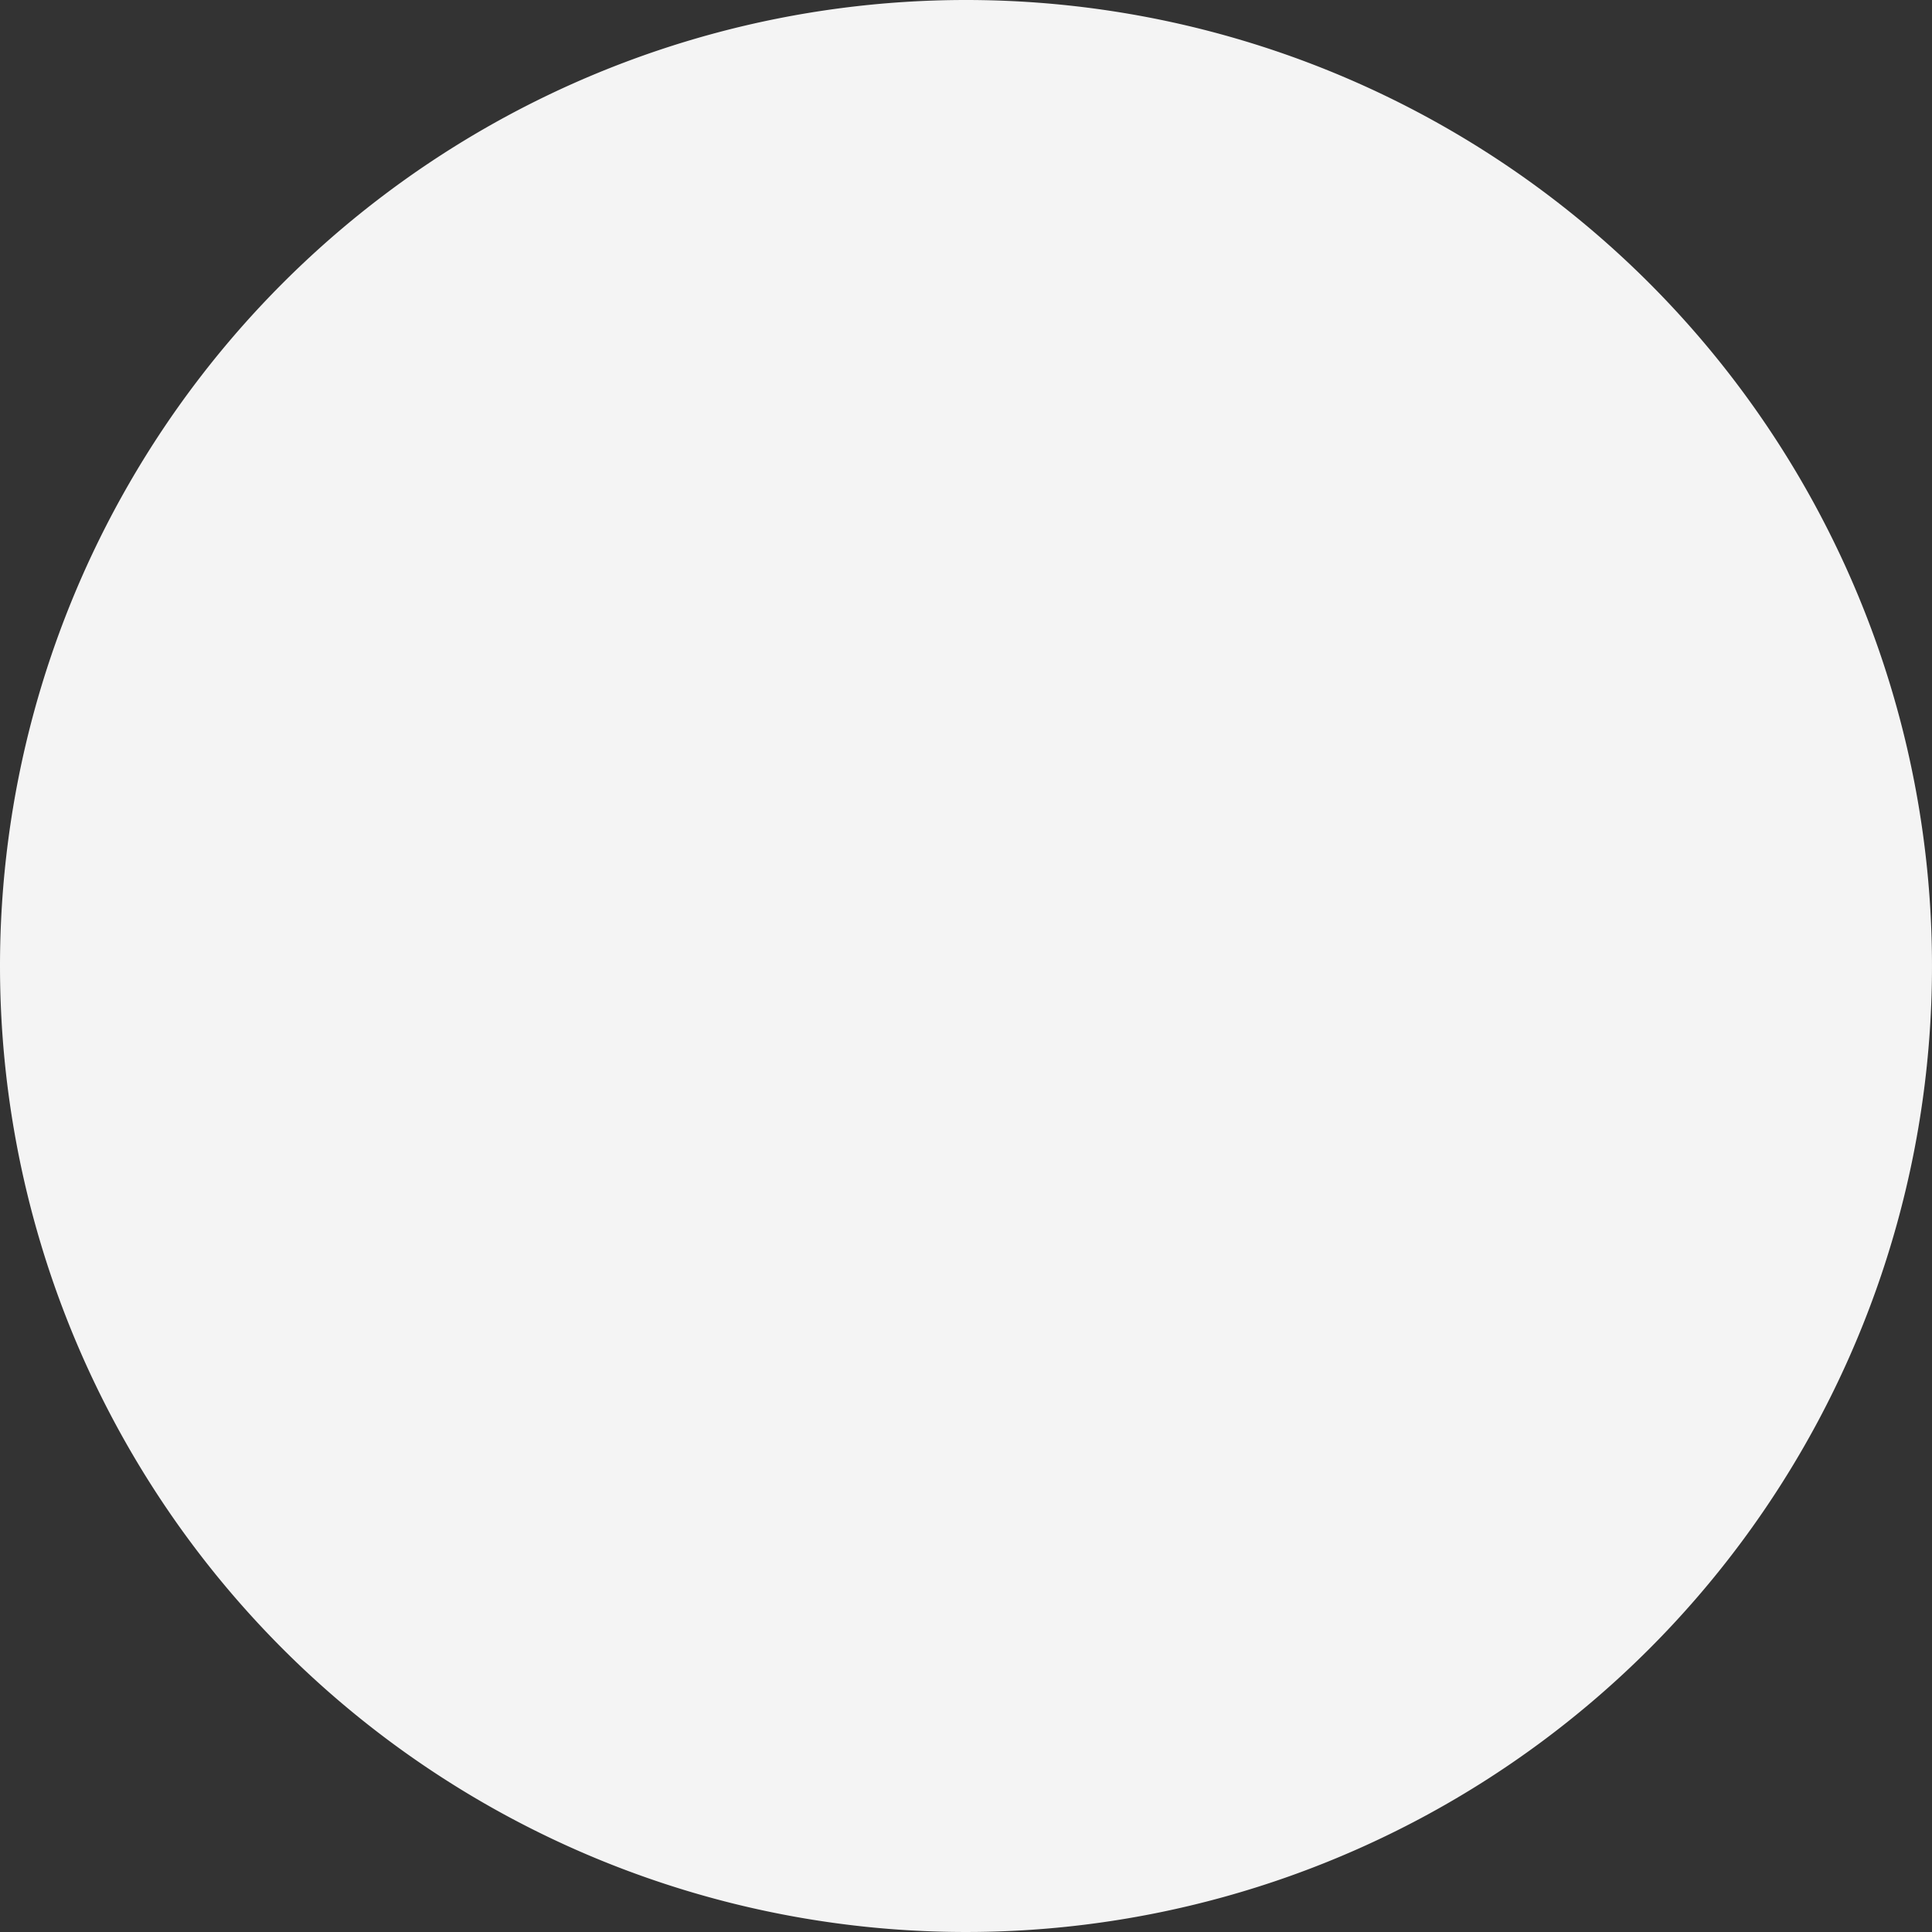 <svg xmlns="http://www.w3.org/2000/svg" width="24" height="24" viewBox="0 0 24 24">
  <rect x="0" y="0" width="24" height="24" fill="#333333" stroke="none"/>
  <path id="icon-btn-arrow-bg" d="M12,0A12,12,0,1,1,0,12,12,12,0,0,1,12,0Z" fill="#f4f4f4"/>
</svg>
